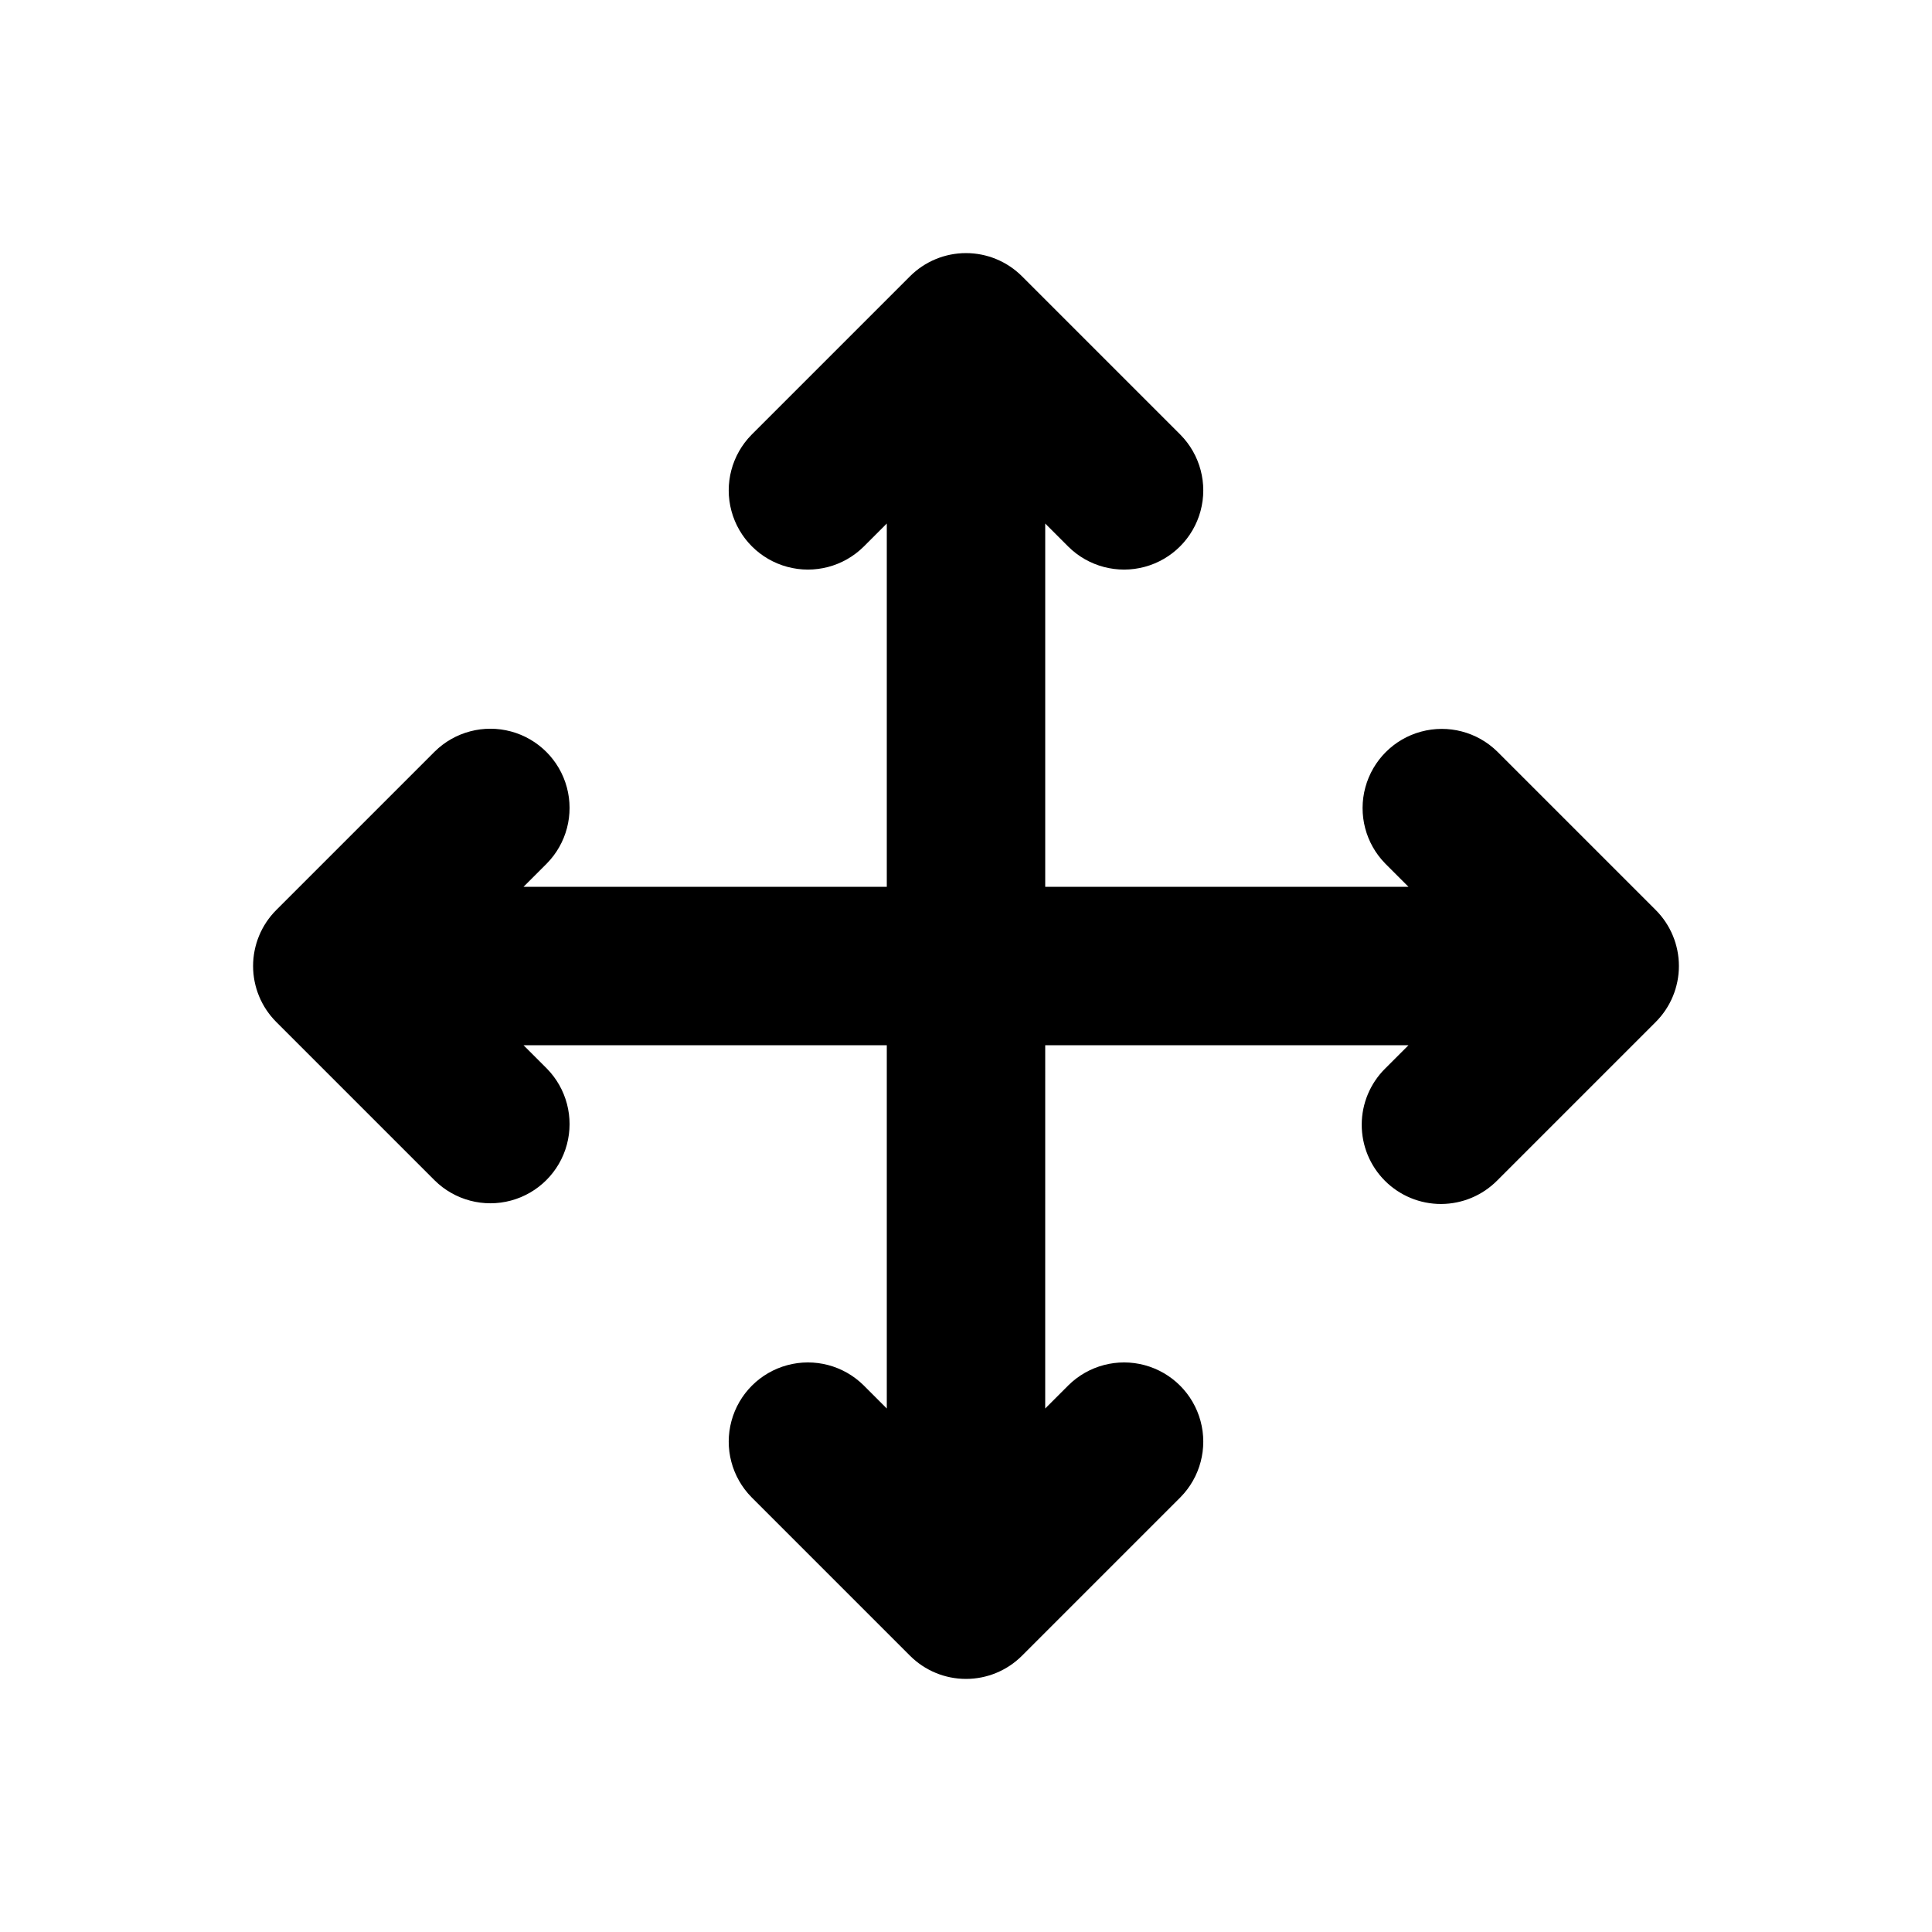 <?xml version="1.0" encoding="UTF-8"?>
<!-- Uploaded to: SVG Repo, www.svgrepo.com, Generator: SVG Repo Mixer Tools -->
<svg fill="#000000" width="800px" height="800px" version="1.1" viewBox="144 144 512 512" xmlns="http://www.w3.org/2000/svg">
 <path d="m582.78 385.16-41.984-41.984c-5.32-5.223-13.008-7.231-20.203-5.281-7.191 1.949-12.812 7.57-14.762 14.766-1.953 7.191 0.059 14.883 5.281 20.199l6.152 6.152h-96.27v-96.27l6.152 6.152h-0.004c5.312 5.246 13.016 7.273 20.223 5.324 7.211-1.945 12.84-7.578 14.789-14.785 1.949-7.211-0.082-14.91-5.328-20.227l-41.984-41.984c-3.938-3.938-9.273-6.148-14.844-6.148-5.566 0-10.906 2.211-14.84 6.148l-41.984 41.984c-5.246 5.316-7.277 13.016-5.328 20.227 1.949 7.207 7.578 12.84 14.789 14.785 7.207 1.949 14.91-0.082 20.223-5.328l6.152-6.152v96.273h-96.27l6.152-6.152c5.246-5.312 7.273-13.016 5.324-20.223-1.945-7.211-7.578-12.84-14.785-14.789-7.211-1.945-14.91 0.082-20.227 5.328l-41.984 41.984c-3.938 3.938-6.148 9.277-6.148 14.844s2.211 10.906 6.148 14.84l41.984 41.984c5.316 5.246 13.016 7.277 20.227 5.328 7.207-1.949 12.84-7.578 14.785-14.789 1.949-7.207-0.082-14.91-5.328-20.223l-6.148-6.148h96.27v96.27l-6.152-6.152c-5.312-5.246-13.016-7.277-20.223-5.328-7.211 1.949-12.84 7.578-14.789 14.789-1.945 7.207 0.082 14.91 5.328 20.223l41.984 41.984c3.938 3.938 9.277 6.148 14.844 6.148s10.906-2.211 14.84-6.148l41.984-41.984c5.246-5.312 7.277-13.016 5.328-20.223-1.949-7.211-7.578-12.84-14.789-14.789-7.207-1.949-14.91 0.082-20.223 5.328l-6.152 6.152 0.004-96.27h96.27l-6.152 6.152v-0.004c-3.977 3.93-6.227 9.281-6.242 14.871-0.016 5.59 2.195 10.953 6.148 14.906s9.316 6.164 14.906 6.148c5.59-0.02 10.941-2.266 14.871-6.242l41.984-41.984c3.938-3.934 6.148-9.273 6.148-14.84 0-5.57-2.211-10.906-6.148-14.844z"/>
</svg>
